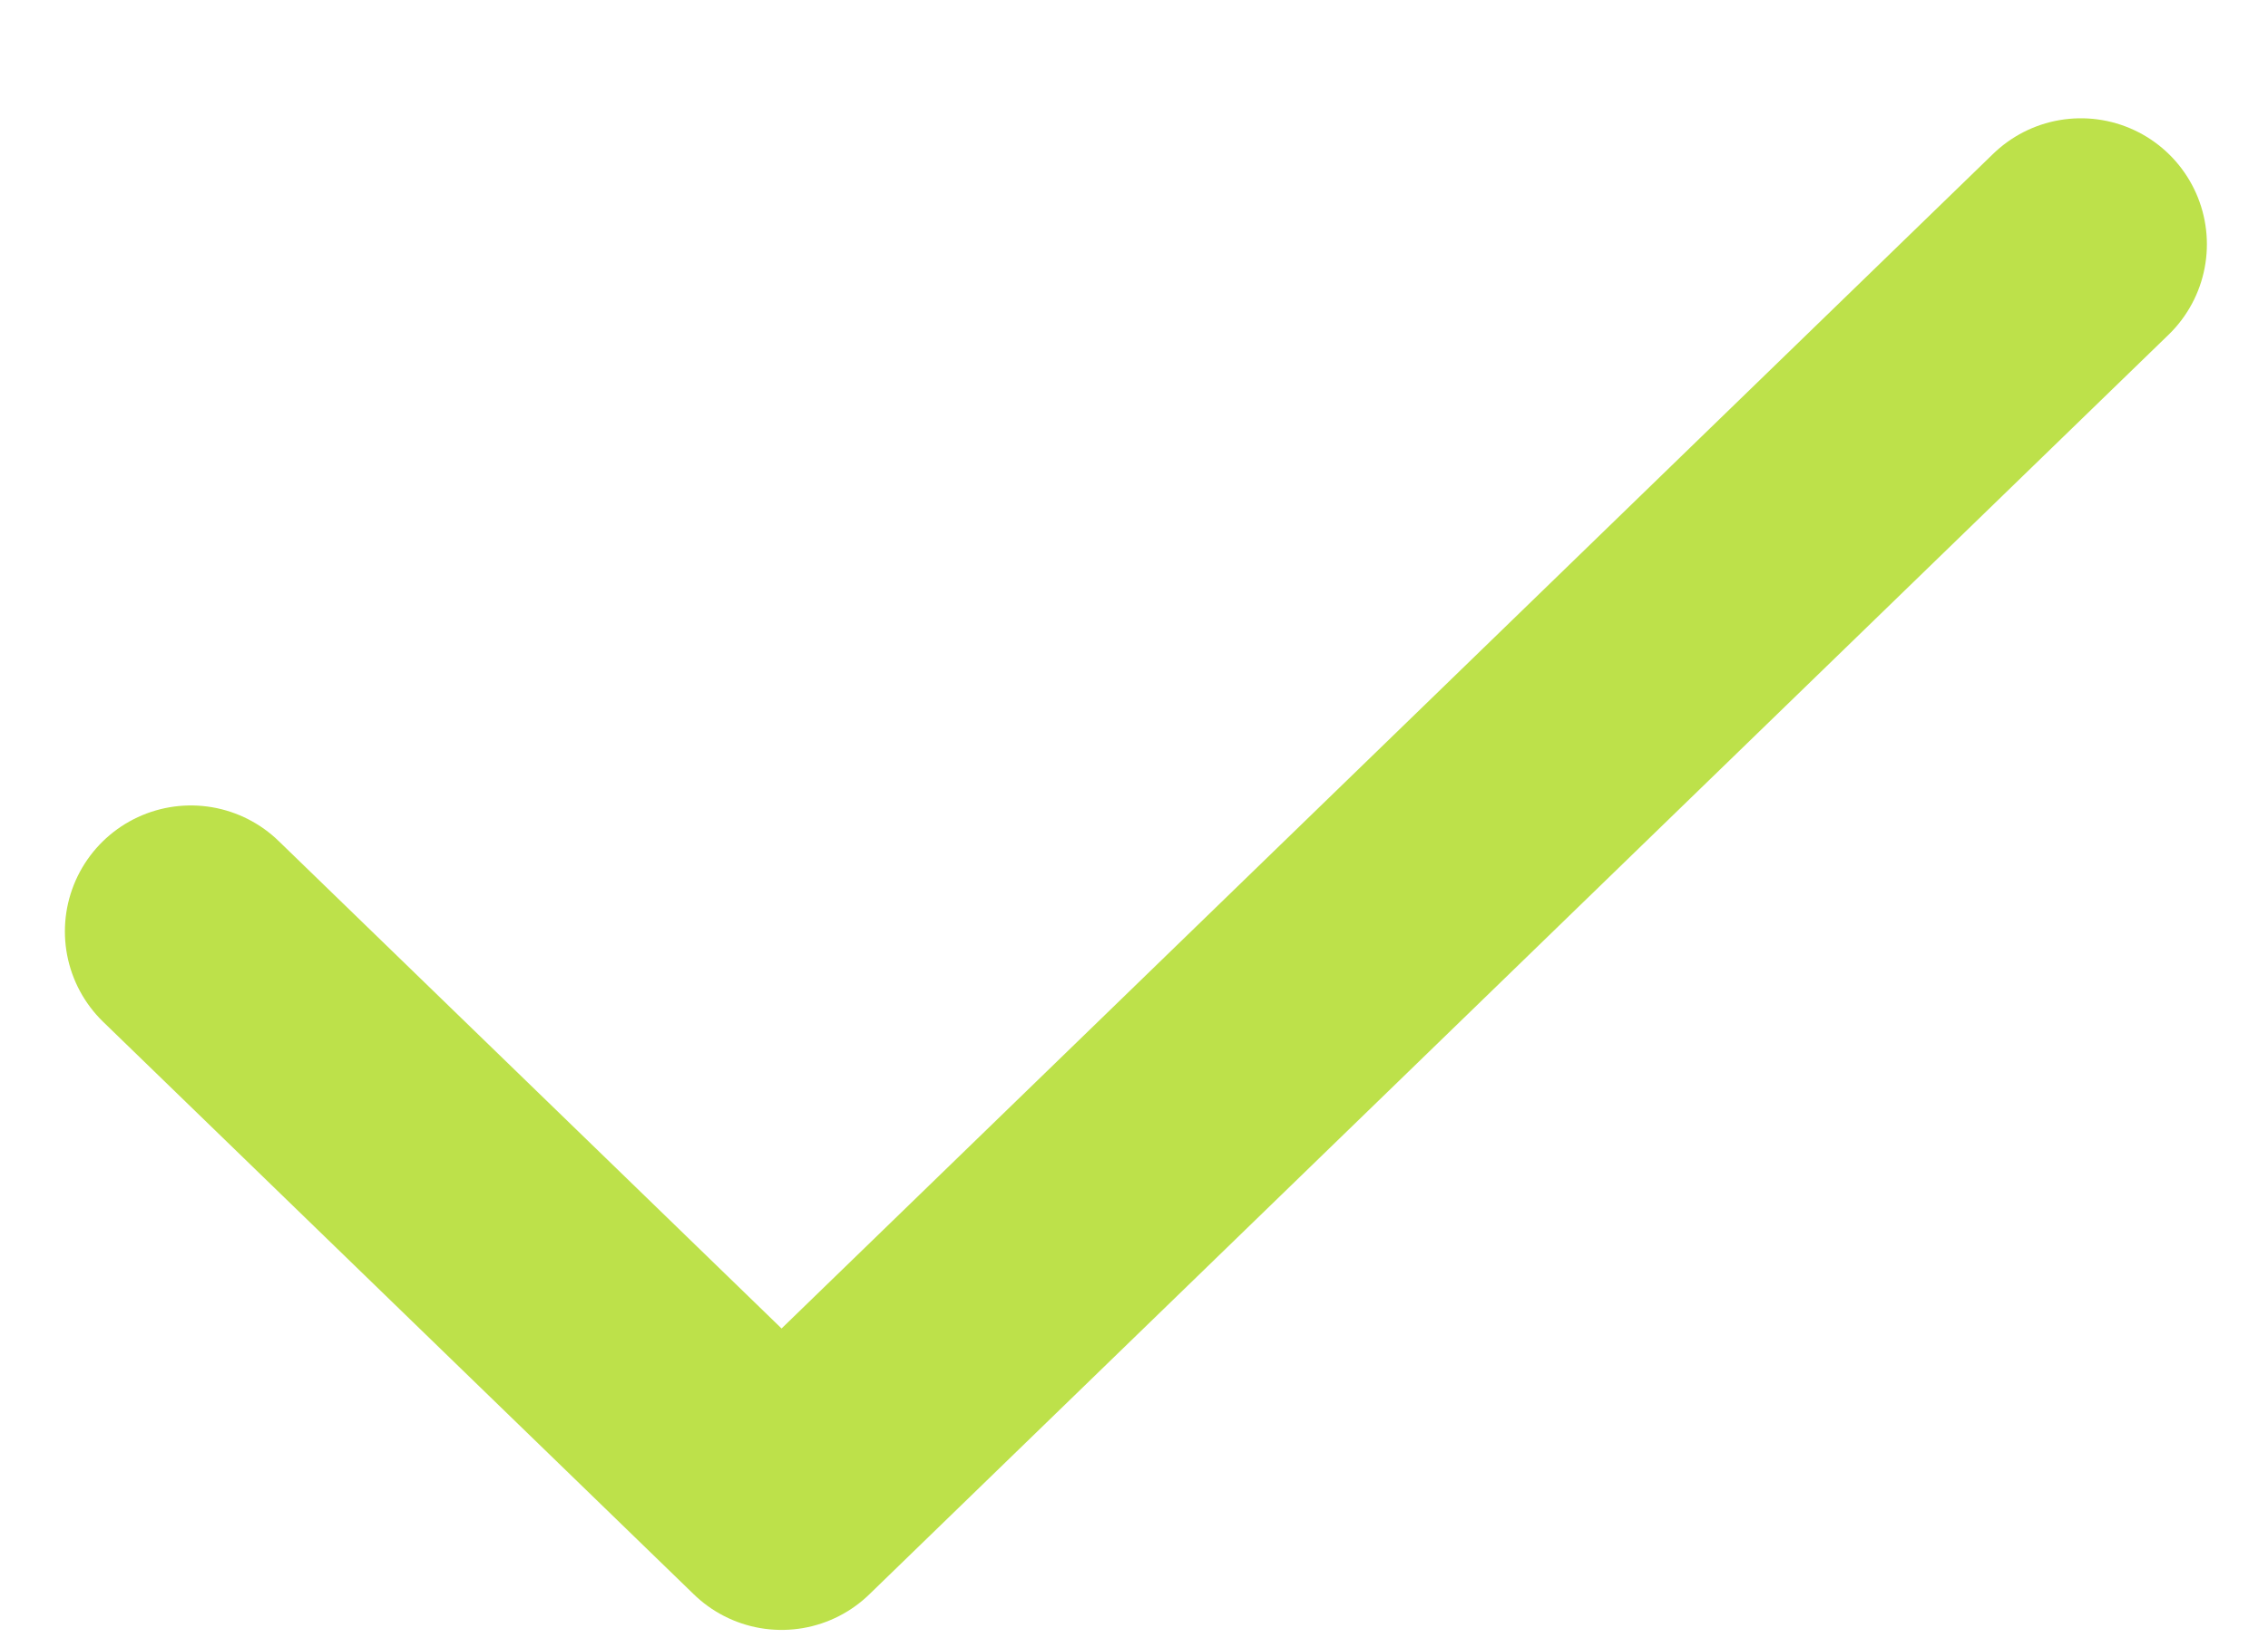 <svg width="18" height="13" viewBox="0 0 18 13" fill="none" xmlns="http://www.w3.org/2000/svg">
<path d="M16.515 1.939L6.203 11.939L1.515 7.394" stroke="#BDE14A" stroke-width="2" stroke-linecap="round" stroke-linejoin="round"/>
</svg>
